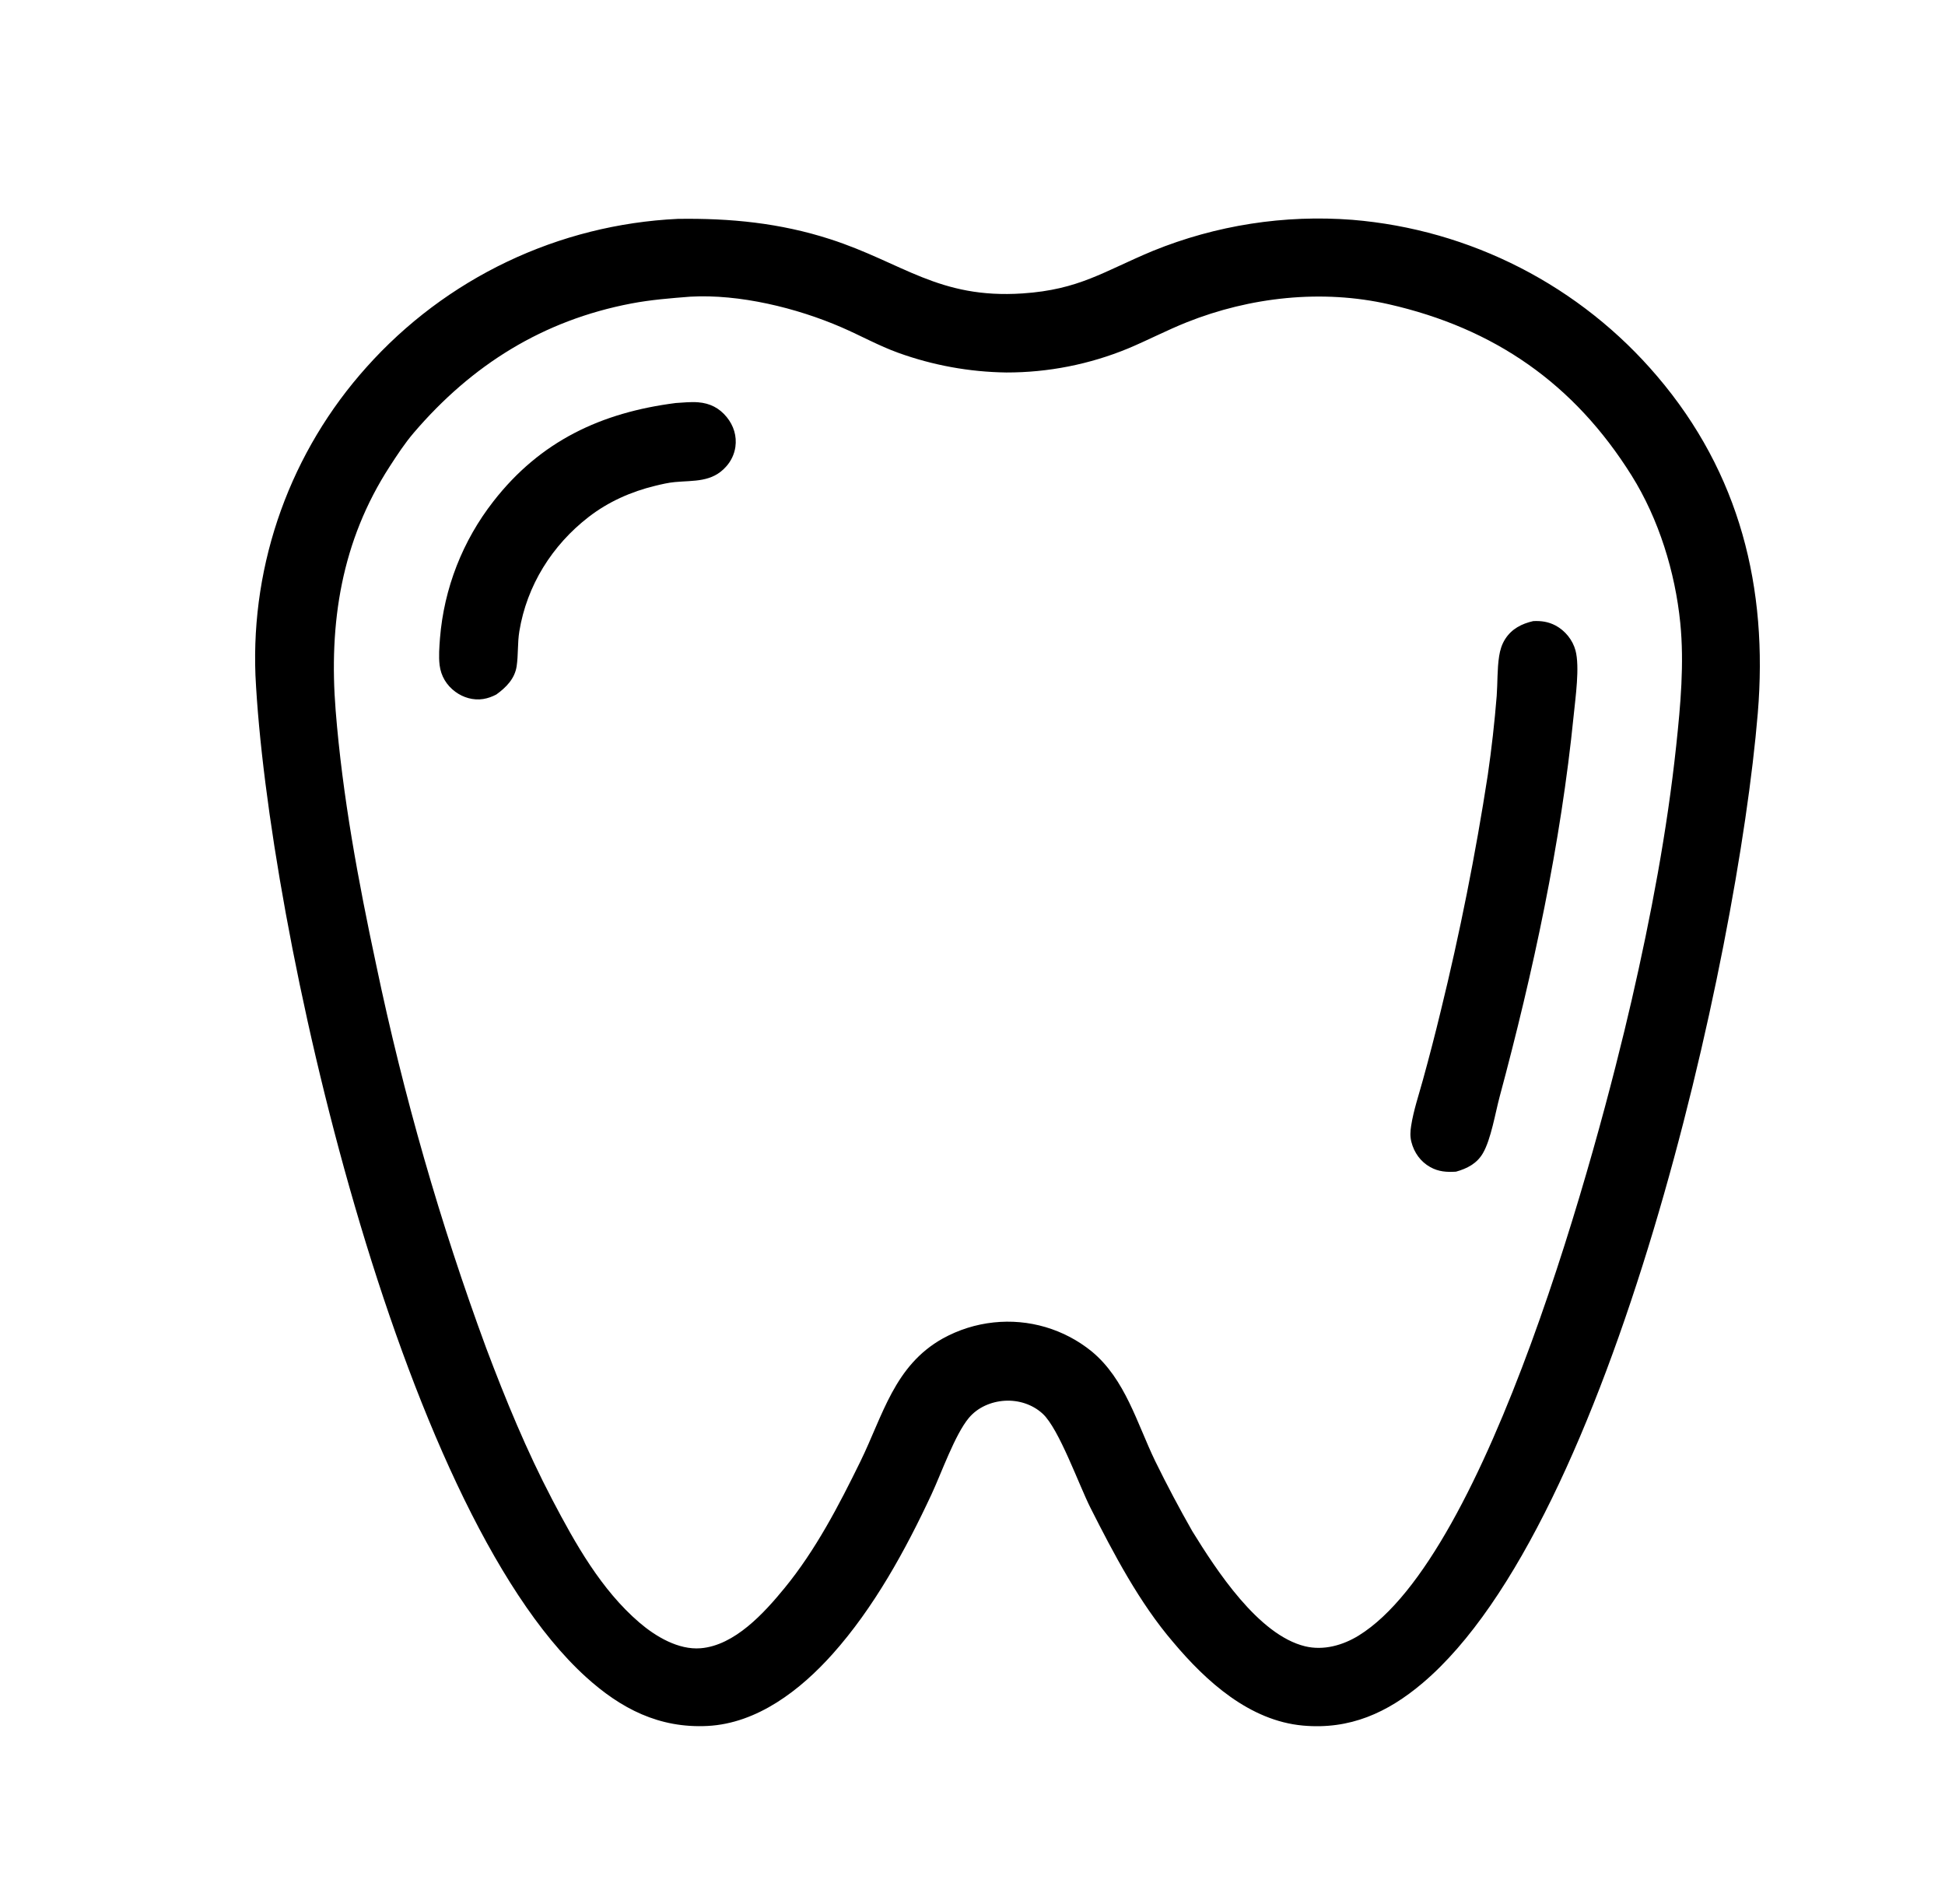 <?xml version="1.0" encoding="utf-8" ?>
<svg xmlns="http://www.w3.org/2000/svg" xmlns:xlink="http://www.w3.org/1999/xlink" width="660" height="646">
	<g/>
	<g>
		<path d="M229.943 74.263C247.78 73.989 264.711 75.652 281.749 81.163C306.254 89.089 318.494 101.457 346.968 99.559C366.271 98.272 374.433 92.103 391.267 85.103Q395.266 83.478 399.352 82.087Q403.438 80.696 407.598 79.544Q411.758 78.392 415.978 77.482Q420.197 76.573 424.463 75.909Q428.728 75.245 433.024 74.829Q437.321 74.414 441.634 74.247Q445.948 74.081 450.263 74.164Q454.579 74.248 458.883 74.581Q460.741 74.733 462.595 74.931Q464.449 75.129 466.297 75.373Q468.145 75.616 469.987 75.905Q471.829 76.193 473.663 76.527Q475.497 76.861 477.323 77.239Q479.148 77.618 480.964 78.041Q482.78 78.464 484.584 78.931Q486.389 79.399 488.182 79.91Q489.974 80.422 491.754 80.977Q493.534 81.532 495.299 82.131Q497.065 82.73 498.815 83.372Q500.565 84.014 502.299 84.698Q504.033 85.383 505.75 86.11Q507.467 86.837 509.165 87.605Q510.863 88.374 512.542 89.184Q514.222 89.994 515.88 90.845Q517.539 91.696 519.176 92.587Q520.813 93.479 522.428 94.41Q524.043 95.341 525.635 96.312Q527.227 97.282 528.794 98.291Q530.361 99.301 531.904 100.348Q533.446 101.395 534.962 102.48Q536.478 103.565 537.967 104.687Q539.456 105.808 540.917 106.966Q542.378 108.124 543.81 109.317Q545.242 110.51 546.645 111.738Q548.047 112.966 549.419 114.228Q550.791 115.49 552.132 116.785Q553.473 118.08 554.781 119.408Q556.09 120.736 557.365 122.095Q558.641 123.454 559.883 124.845Q561.125 126.235 562.332 127.655C590.387 160.571 600.008 199.455 596.474 241.965C589.535 325.425 546.856 516.767 482.745 571.038C470.777 581.168 458.023 586.895 442.152 585.472C424.035 583.848 409.301 570.511 398.118 557.198C386.629 543.81 377.963 527.265 370.046 511.619C366.106 503.831 359.378 484.811 353.83 479.681C350.371 476.483 345.608 474.98 340.941 475.264C336.316 475.545 331.731 477.511 328.73 481.123C324.025 486.784 319.434 499.838 316.118 506.955C307.278 525.929 296.526 545.53 282.51 561.206C271.634 573.37 257.023 584.735 240.094 585.599C223.705 586.434 210.696 579.762 198.78 568.941C135.168 511.174 90.79 314.15 86.68 229.079Q86.611 227.301 86.584 225.521Q86.557 223.742 86.573 221.962Q86.589 220.182 86.648 218.403Q86.706 216.625 86.808 214.848Q86.91 213.071 87.054 211.297Q87.198 209.523 87.386 207.753Q87.573 205.984 87.802 204.219Q88.032 202.454 88.304 200.695Q88.576 198.936 88.891 197.184Q89.205 195.433 89.561 193.689Q89.918 191.945 90.316 190.211Q90.715 188.476 91.155 186.752Q91.595 185.027 92.076 183.314Q92.558 181.6 93.08 179.899Q93.603 178.198 94.166 176.51Q94.73 174.821 95.334 173.147Q95.937 171.473 96.581 169.814Q97.225 168.155 97.909 166.511Q98.593 164.868 99.316 163.242Q100.039 161.616 100.802 160.007Q101.564 158.399 102.364 156.809Q103.165 155.22 104.004 153.65Q104.842 152.08 105.719 150.531Q106.595 148.982 107.508 147.454Q108.422 145.927 109.371 144.421Q110.321 142.916 111.307 141.434Q112.293 139.952 113.314 138.495Q114.335 137.037 115.391 135.604Q116.447 134.171 117.538 132.764Q118.628 131.358 119.752 129.977Q120.876 128.597 122.032 127.244Q123.189 125.892 124.378 124.567Q125.627 123.167 126.911 121.799Q128.195 120.431 129.512 119.095Q130.83 117.76 132.18 116.457Q133.53 115.154 134.912 113.886Q136.294 112.617 137.707 111.383Q139.12 110.149 140.564 108.95Q142.007 107.751 143.48 106.589Q144.952 105.427 146.453 104.301Q147.955 103.176 149.483 102.088Q151.012 101 152.567 99.951Q154.122 98.901 155.703 97.89Q157.283 96.88 158.889 95.909Q160.494 94.938 162.123 94.007Q163.752 93.076 165.404 92.186Q167.055 91.295 168.728 90.446Q170.402 89.597 172.095 88.79Q173.789 87.983 175.502 87.218Q177.216 86.454 178.947 85.732Q180.679 85.01 182.428 84.331Q184.178 83.652 185.943 83.017Q187.708 82.382 189.489 81.79Q191.27 81.199 193.065 80.652Q194.86 80.106 196.667 79.604Q198.475 79.102 200.295 78.644Q202.115 78.188 203.945 77.776Q205.776 77.364 207.616 76.998Q209.456 76.632 211.305 76.312Q213.154 75.991 215.01 75.717Q216.866 75.443 218.729 75.215Q220.591 74.986 222.458 74.805Q224.326 74.623 226.197 74.487Q228.069 74.352 229.943 74.263ZM404.578 519.507C412.697 532.662 427.004 554.749 442.875 558.575C449.136 560.084 455.694 558.234 461.067 554.915C505.044 527.749 542.083 389.736 553.66 339.415C560.199 310.994 565.703 281.98 568.795 252.965C570.259 239.228 571.552 225.12 570.167 211.32C568.44 194.114 562.879 176.093 553.685 161.389C534.147 130.145 507.068 111.389 471.324 103.245C448.62 98.072 424.222 100.767 402.694 109.351C395.968 112.034 389.525 115.407 382.847 118.21Q380.394 119.223 377.895 120.114Q375.396 121.005 372.855 121.772Q370.315 122.539 367.74 123.18Q365.165 123.821 362.562 124.335Q359.959 124.849 357.333 125.235Q354.708 125.62 352.067 125.876Q349.426 126.133 346.775 126.258Q344.125 126.384 341.471 126.38Q336.787 126.315 332.125 125.862Q327.463 125.408 322.855 124.569Q318.247 123.729 313.725 122.51Q309.202 121.29 304.797 119.699C298.207 117.321 291.986 113.844 285.561 111.06C270.308 104.452 250.884 99.717 234.227 100.659C227.546 101.183 220.822 101.714 214.231 102.971C184.246 108.688 160.121 123.792 140.409 146.83C137.365 150.389 134.785 154.344 132.242 158.268C115.833 183.591 111.534 211.359 113.896 241.05C116.211 270.146 121.577 298.991 127.682 327.503Q134.61 360.611 143.945 393.123Q153.281 425.635 164.975 457.375C171.612 474.984 178.666 492.127 187.405 508.819C195.211 523.731 204.023 539.439 216.978 550.533C222.471 555.236 230.168 559.835 237.709 559.239C249.314 558.32 259.331 547.228 266.24 538.795C276.751 525.968 284.669 510.743 291.935 495.913C299.634 480.2 303.45 463.346 319.926 454.13Q321.922 453.026 324.018 452.128Q326.114 451.229 328.289 450.543Q330.464 449.858 332.697 449.393Q334.93 448.928 337.198 448.688Q338.302 448.569 339.411 448.505Q340.52 448.441 341.631 448.432Q342.741 448.422 343.851 448.467Q344.961 448.513 346.067 448.613Q347.173 448.712 348.273 448.866Q349.373 449.021 350.464 449.229Q351.555 449.437 352.634 449.698Q353.714 449.96 354.779 450.274Q355.844 450.589 356.893 450.955Q357.941 451.321 358.97 451.739Q360 452.157 361.007 452.624Q362.014 453.092 362.997 453.609Q363.981 454.125 364.937 454.69Q365.893 455.254 366.821 455.865Q367.748 456.476 368.645 457.132Q369.541 457.788 370.404 458.487C381.86 467.924 385.788 482.914 392.032 495.81Q397.939 507.852 404.578 519.507Z"/>
		<path d="M520.257 210.737C522.978 210.598 525.425 210.945 527.859 212.239C531.103 213.964 533.675 217.156 534.622 220.711C536.1 226.259 534.606 236.689 534.009 242.649C529.631 286.316 520.247 329.765 508.879 372.098C507.391 377.638 505.959 386.508 503.211 391.25C501.166 394.78 497.858 396.474 494.078 397.533C490.932 397.742 488.149 397.555 485.332 395.985C482.05 394.156 479.848 391.074 478.93 387.46C478.449 385.566 478.549 383.899 478.844 381.992C479.652 376.762 481.442 371.503 482.841 366.397Q486.041 354.815 488.866 343.136Q498.619 303.374 504.858 262.911Q506.795 249.569 507.876 236.131C508.205 231.69 508.02 227.018 508.702 222.634C509.021 220.577 509.614 218.611 510.741 216.845C512.976 213.342 516.338 211.638 520.257 210.737Z"/>
		<path d="M229.288 136.741C231.783 136.59 234.419 136.296 236.911 136.496C240.902 136.816 244.073 138.408 246.611 141.529C248.965 144.423 250.065 147.955 249.536 151.671Q249.398 152.591 249.128 153.482Q248.857 154.372 248.459 155.213Q248.061 156.055 247.545 156.829Q247.029 157.603 246.405 158.294C241.608 163.709 235.477 162.956 228.991 163.56C226.754 163.768 224.514 164.301 222.334 164.829C214.166 166.806 206.424 170.239 199.756 175.394C187.337 184.993 178.771 198.662 176.228 214.196C175.578 218.17 175.901 222.114 175.319 226.028C174.685 230.293 171.74 233.233 168.417 235.639C167.027 236.372 165.522 236.922 163.965 237.168C160.61 237.699 157.183 236.691 154.477 234.688C151.504 232.487 149.636 229.364 149.18 225.695C148.81 222.715 149.085 219.52 149.3 216.529Q149.428 214.954 149.612 213.385Q149.797 211.816 150.039 210.254Q150.281 208.693 150.579 207.142Q150.878 205.59 151.233 204.05Q151.588 202.511 151.999 200.985Q152.409 199.459 152.875 197.95Q153.341 196.44 153.862 194.948Q154.383 193.456 154.958 191.985Q155.532 190.513 156.16 189.063Q156.788 187.613 157.469 186.187Q158.149 184.761 158.881 183.36Q159.613 181.96 160.395 180.587Q161.177 179.214 162.009 177.871Q162.841 176.528 163.721 175.215Q164.602 173.903 165.529 172.624Q166.457 171.345 167.43 170.1C183.38 149.606 204.057 139.968 229.288 136.741Z"/>
	</g>
</svg>
